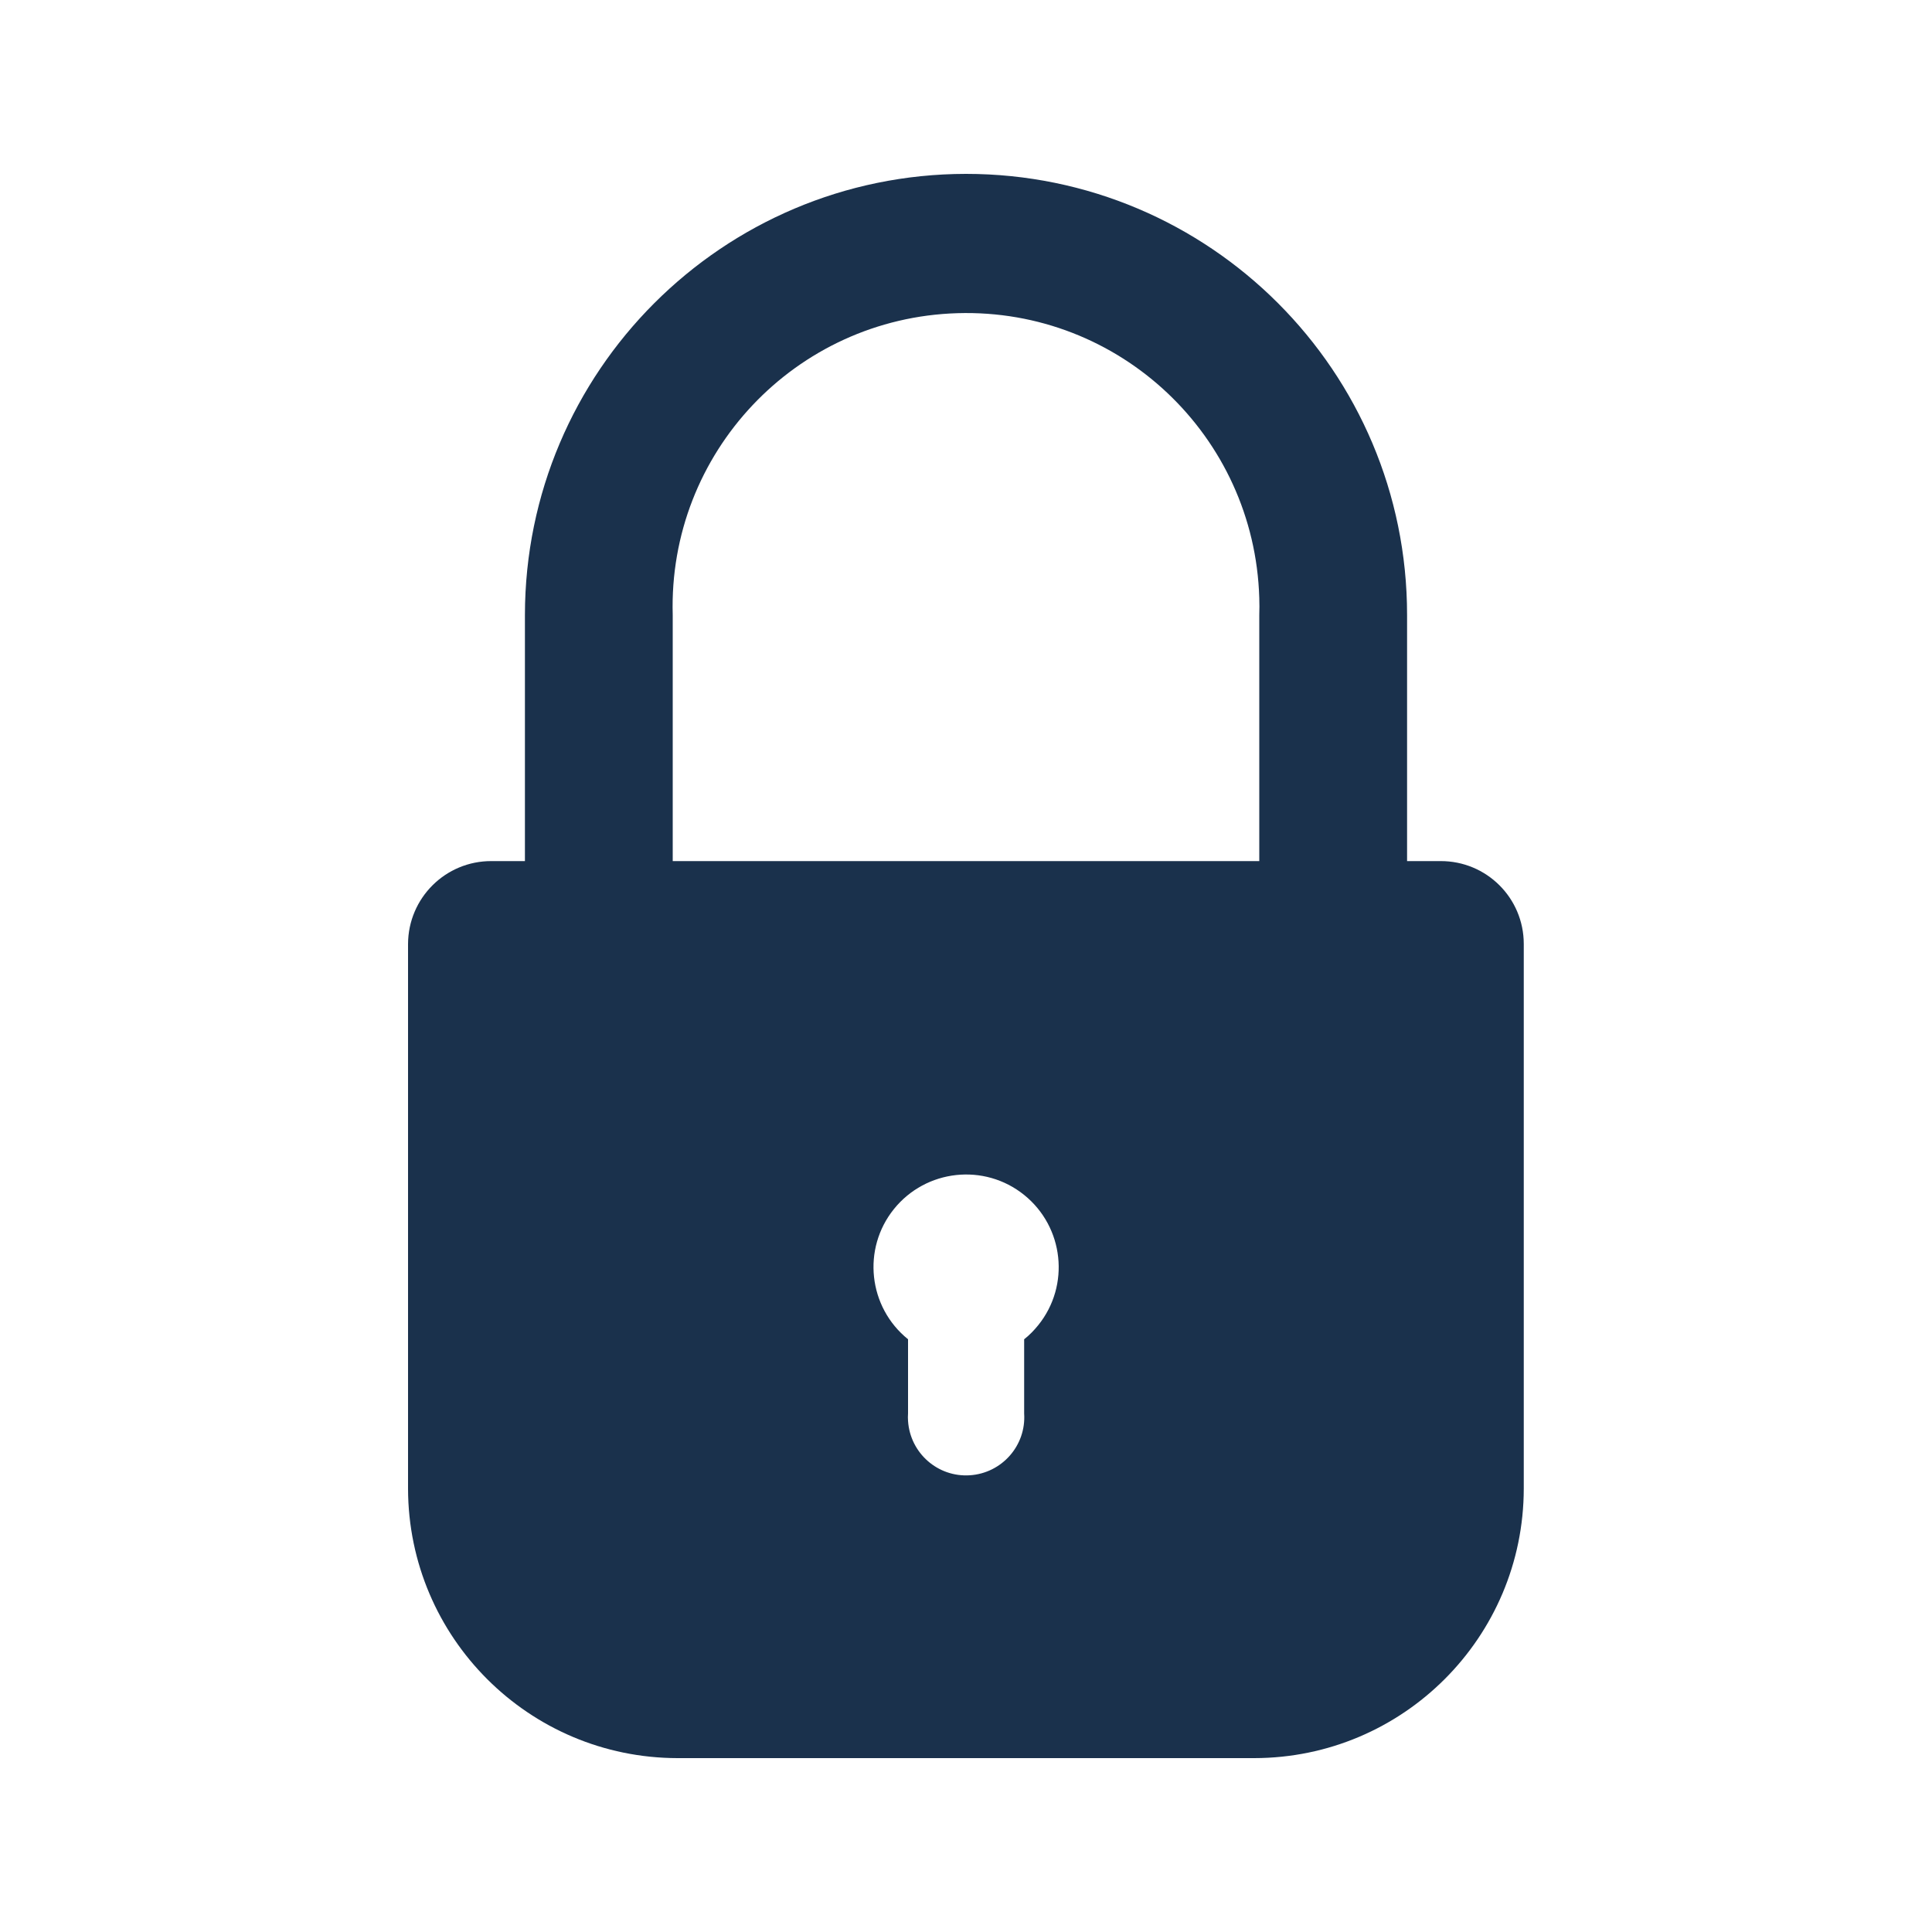 <?xml version="1.0" encoding="utf-8"?>
<!-- Generator: Adobe Illustrator 25.3.1, SVG Export Plug-In . SVG Version: 6.00 Build 0)  -->
<svg version="1.1" id="Layer_1" xmlns="http://www.w3.org/2000/svg" xmlns:xlink="http://www.w3.org/1999/xlink" x="0px" y="0px"
	 viewBox="0 0 100 100" style="enable-background:new 0 0 100 100;" xml:space="preserve">
<style type="text/css">
	.st0{fill:#1A314C;}
</style>
<path class="st0" d="M74.56,44.57h-1.73V31.83C72.83,19.22,62.61,9,50,9C37.4,9.01,27.18,19.23,27.17,31.83v12.74h-1.73
	c-2.38-0.01-4.31,1.91-4.32,4.29c0,0,0,0.01,0,0.01v28.19c0.02,7.7,6.26,13.93,13.95,13.94h29.85c7.7-0.01,13.94-6.25,13.95-13.95
	V48.86C78.87,46.48,76.94,44.56,74.56,44.57C74.56,44.57,74.56,44.57,74.56,44.57z M53.01,69.32v3.84c0.11,1.66-1.15,3.09-2.81,3.2
	c-1.66,0.11-3.09-1.15-3.2-2.81c-0.01-0.13-0.01-0.26,0-0.39v-3.84c-2.06-1.66-2.39-4.68-0.73-6.74c1.66-2.06,4.68-2.39,6.74-0.73
	c2.06,1.66,2.39,4.68,0.73,6.74C53.52,68.86,53.28,69.11,53.01,69.32z M65.17,44.57H34.82V31.83c-0.24-8.38,6.35-15.37,14.74-15.62
	s15.37,6.35,15.62,14.74c0.01,0.29,0.01,0.59,0,0.88V44.57z"/>
</svg>
